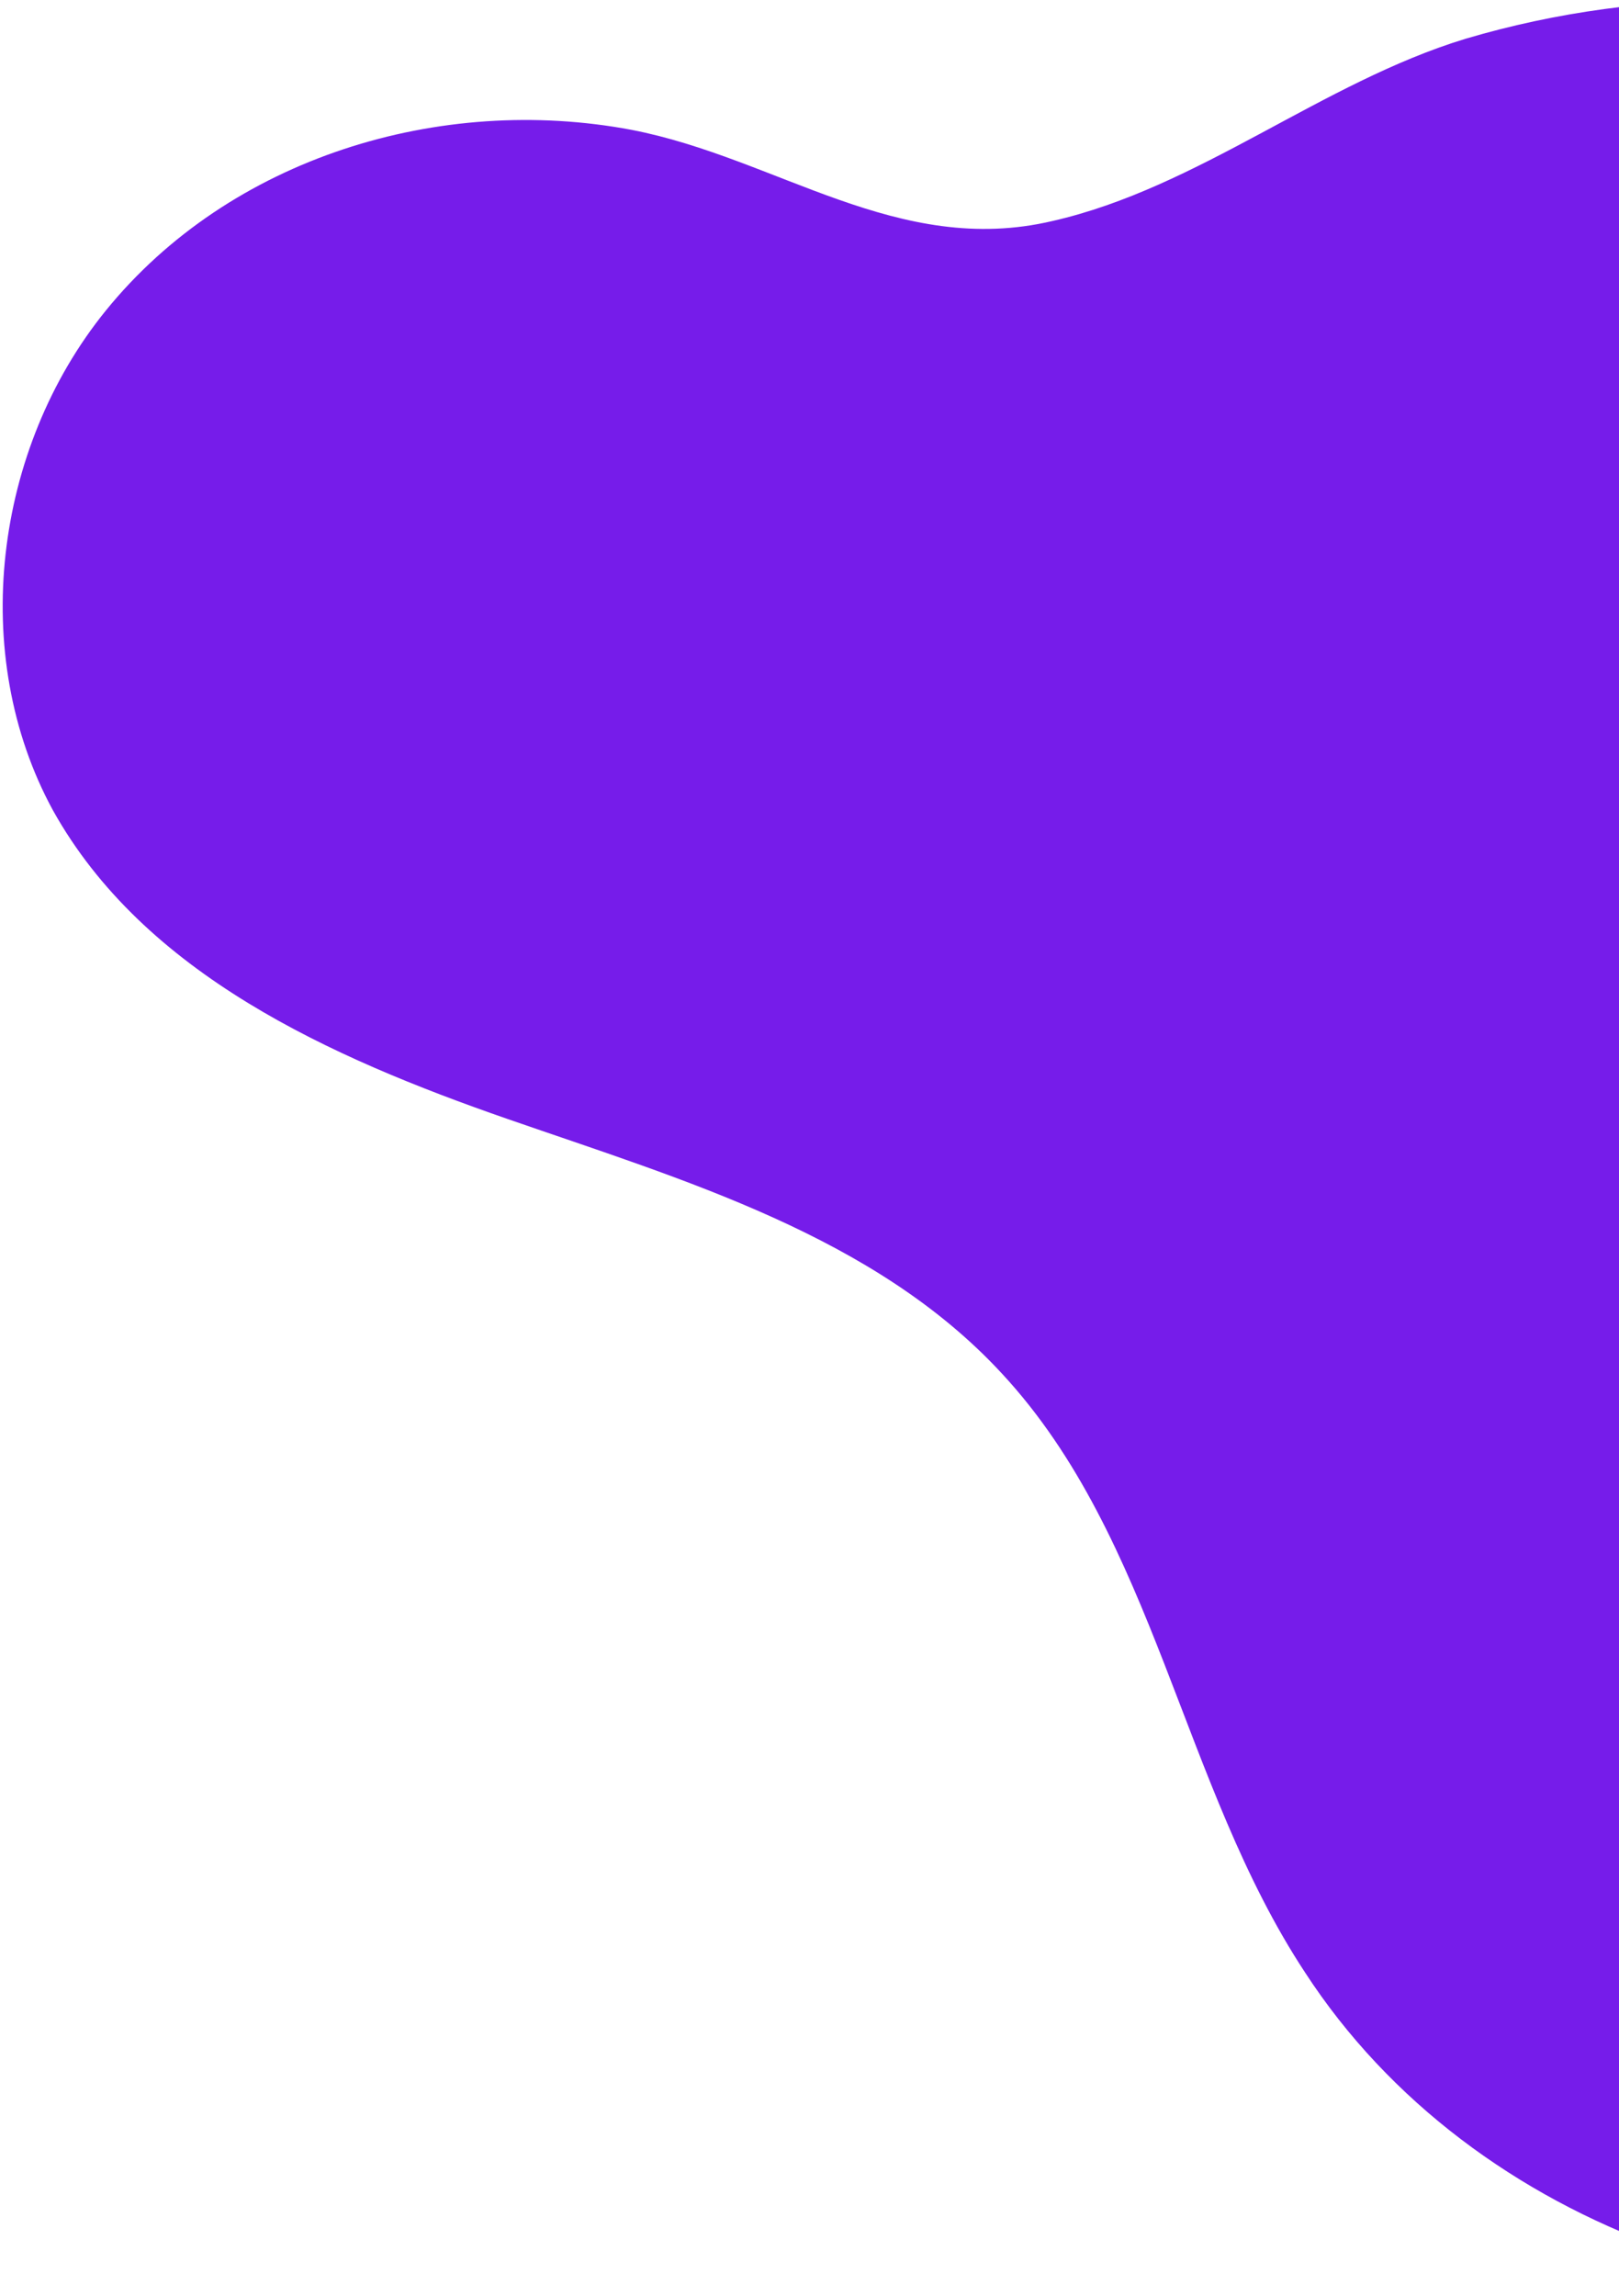<?xml version="1.0" encoding="UTF-8"?> <svg xmlns="http://www.w3.org/2000/svg" width="584" height="828" viewBox="0 0 584 828" fill="none"> <path d="M38.069 112.143C-2.129 161.789 -11.506 236.063 19.058 292.196C51.946 351.29 119.114 381.371 182.944 403.541C246.775 425.712 315.483 445.681 361.406 495.405C416.752 555.06 426.128 643.714 470.745 711.408C531.458 804.853 655.872 846.765 763.998 819.998C872.124 793.232 959.901 705.664 997.74 600.817C1035.84 496.431 1027.06 377.922 985.324 274.751C939.043 159.447 848.508 58.011 730.641 17.854C666.083 -4.512 594.224 -5.447 528.597 13.998C476.823 29.749 432.347 67.724 379.632 79.714C323.884 92.841 280.466 57.04 227.85 46.84C158.843 33.806 82.93 56.731 38.069 112.143Z" fill="#761CEA"></path> </svg> 